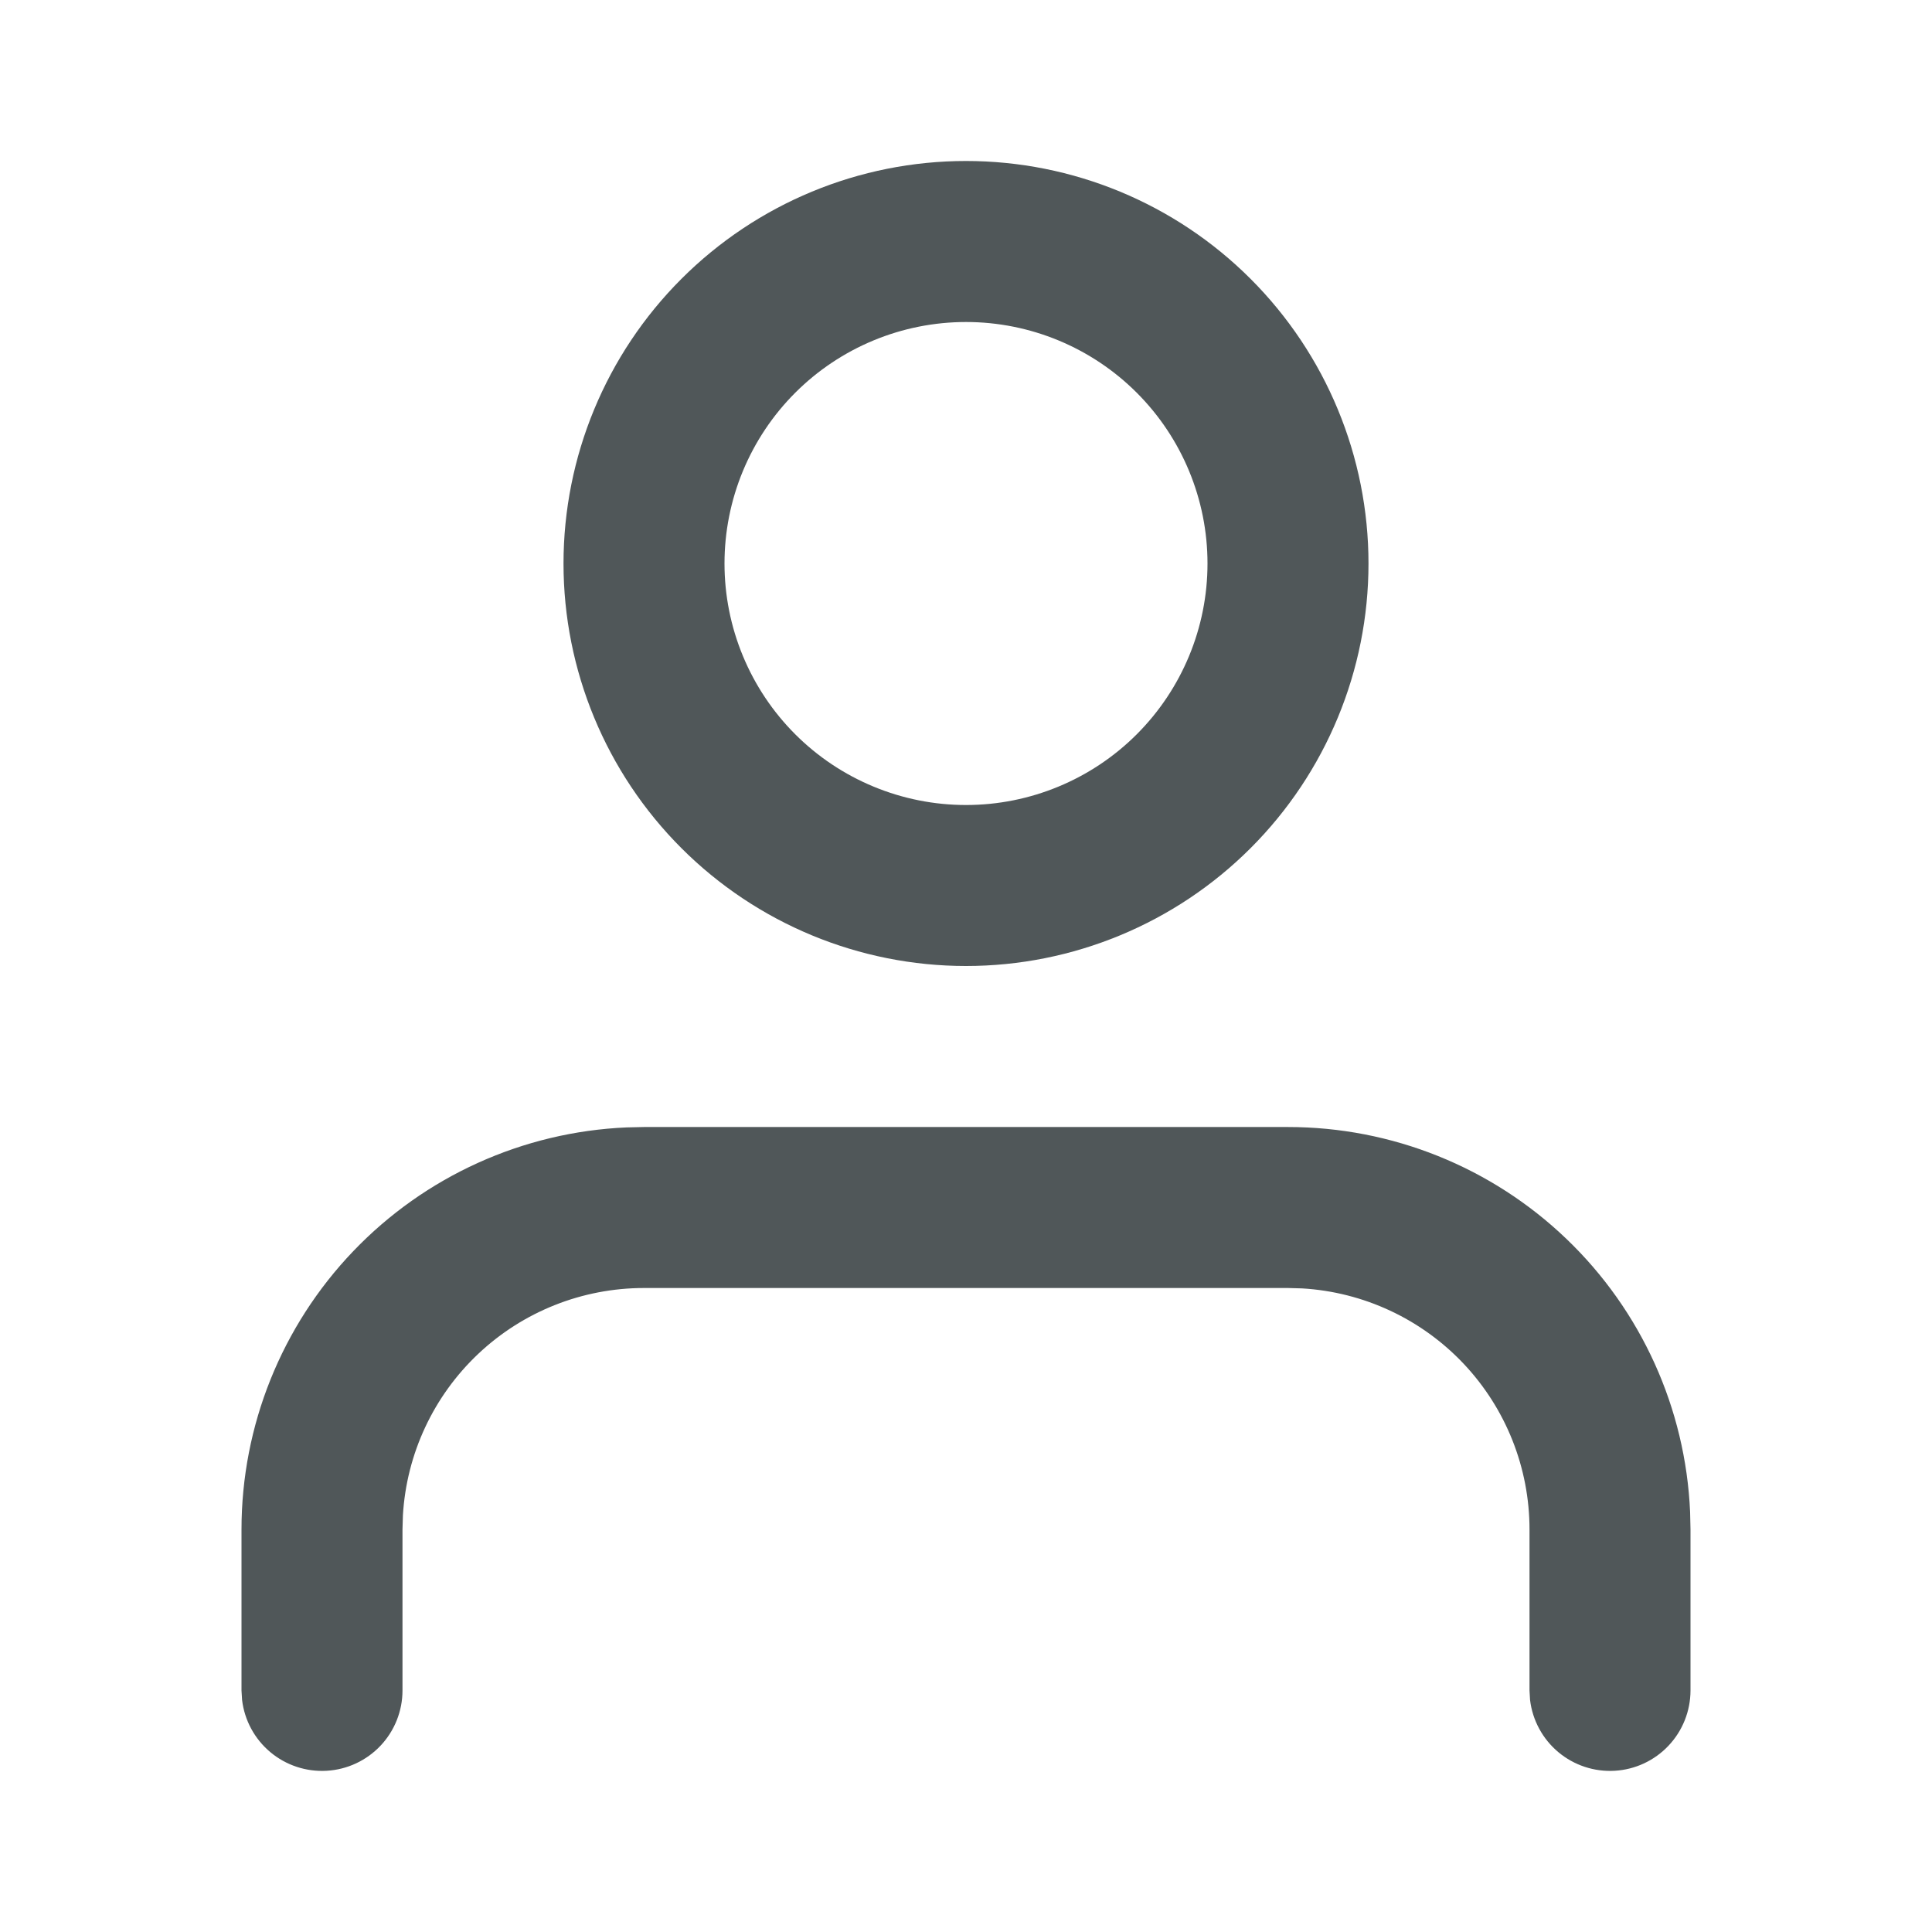 <svg width="64" height="64" viewBox="0 0 64 64" fill="none" xmlns="http://www.w3.org/2000/svg">
<g clip-path="url(#clip0_1017_2804)">
<path fill-rule="evenodd" clip-rule="evenodd" d="M42.667 37.334C46.103 37.334 49.406 38.66 51.887 41.037C54.369 43.413 55.838 46.656 55.987 50.088L56 50.667V56C55.999 56.68 55.739 57.334 55.272 57.828C54.806 58.322 54.168 58.62 53.49 58.659C52.811 58.699 52.143 58.478 51.622 58.042C51.101 57.606 50.766 56.987 50.685 56.312L50.667 56V50.667C50.667 48.626 49.887 46.663 48.487 45.178C47.087 43.694 45.173 42.8 43.136 42.68L42.667 42.667H21.333C19.293 42.667 17.329 43.446 15.845 44.846C14.36 46.246 13.466 48.16 13.347 50.197L13.333 50.667V56C13.333 56.68 13.072 57.334 12.606 57.828C12.139 58.322 11.502 58.62 10.823 58.659C10.144 58.699 9.476 58.478 8.955 58.042C8.434 57.606 8.099 56.987 8.019 56.312L8 56V50.667C8 47.231 9.327 43.928 11.703 41.446C14.079 38.964 17.322 37.496 20.755 37.347L21.333 37.334H42.667ZM32 5.333C35.536 5.333 38.928 6.738 41.428 9.239C43.929 11.739 45.333 15.131 45.333 18.667C45.333 22.203 43.929 25.594 41.428 28.095C38.928 30.595 35.536 32 32 32C28.464 32 25.072 30.595 22.572 28.095C20.071 25.594 18.667 22.203 18.667 18.667C18.667 15.131 20.071 11.739 22.572 9.239C25.072 6.738 28.464 5.333 32 5.333ZM32 10.667C30.949 10.667 29.909 10.874 28.939 11.276C27.968 11.678 27.086 12.267 26.343 13.01C25.6 13.753 25.011 14.635 24.609 15.605C24.207 16.576 24 17.616 24 18.667C24 19.717 24.207 20.758 24.609 21.728C25.011 22.699 25.6 23.581 26.343 24.324C27.086 25.067 27.968 25.656 28.939 26.058C29.909 26.46 30.949 26.667 32 26.667C34.122 26.667 36.157 25.824 37.657 24.324C39.157 22.823 40 20.789 40 18.667C40 16.545 39.157 14.51 37.657 13.01C36.157 11.51 34.122 10.667 32 10.667Z" fill="#505759"/>
</g>
<defs>
<clipPath id="clip0_1017_2804">
<rect width="64" height="64" fill="white"/>
</clipPath>
</defs>
</svg>
